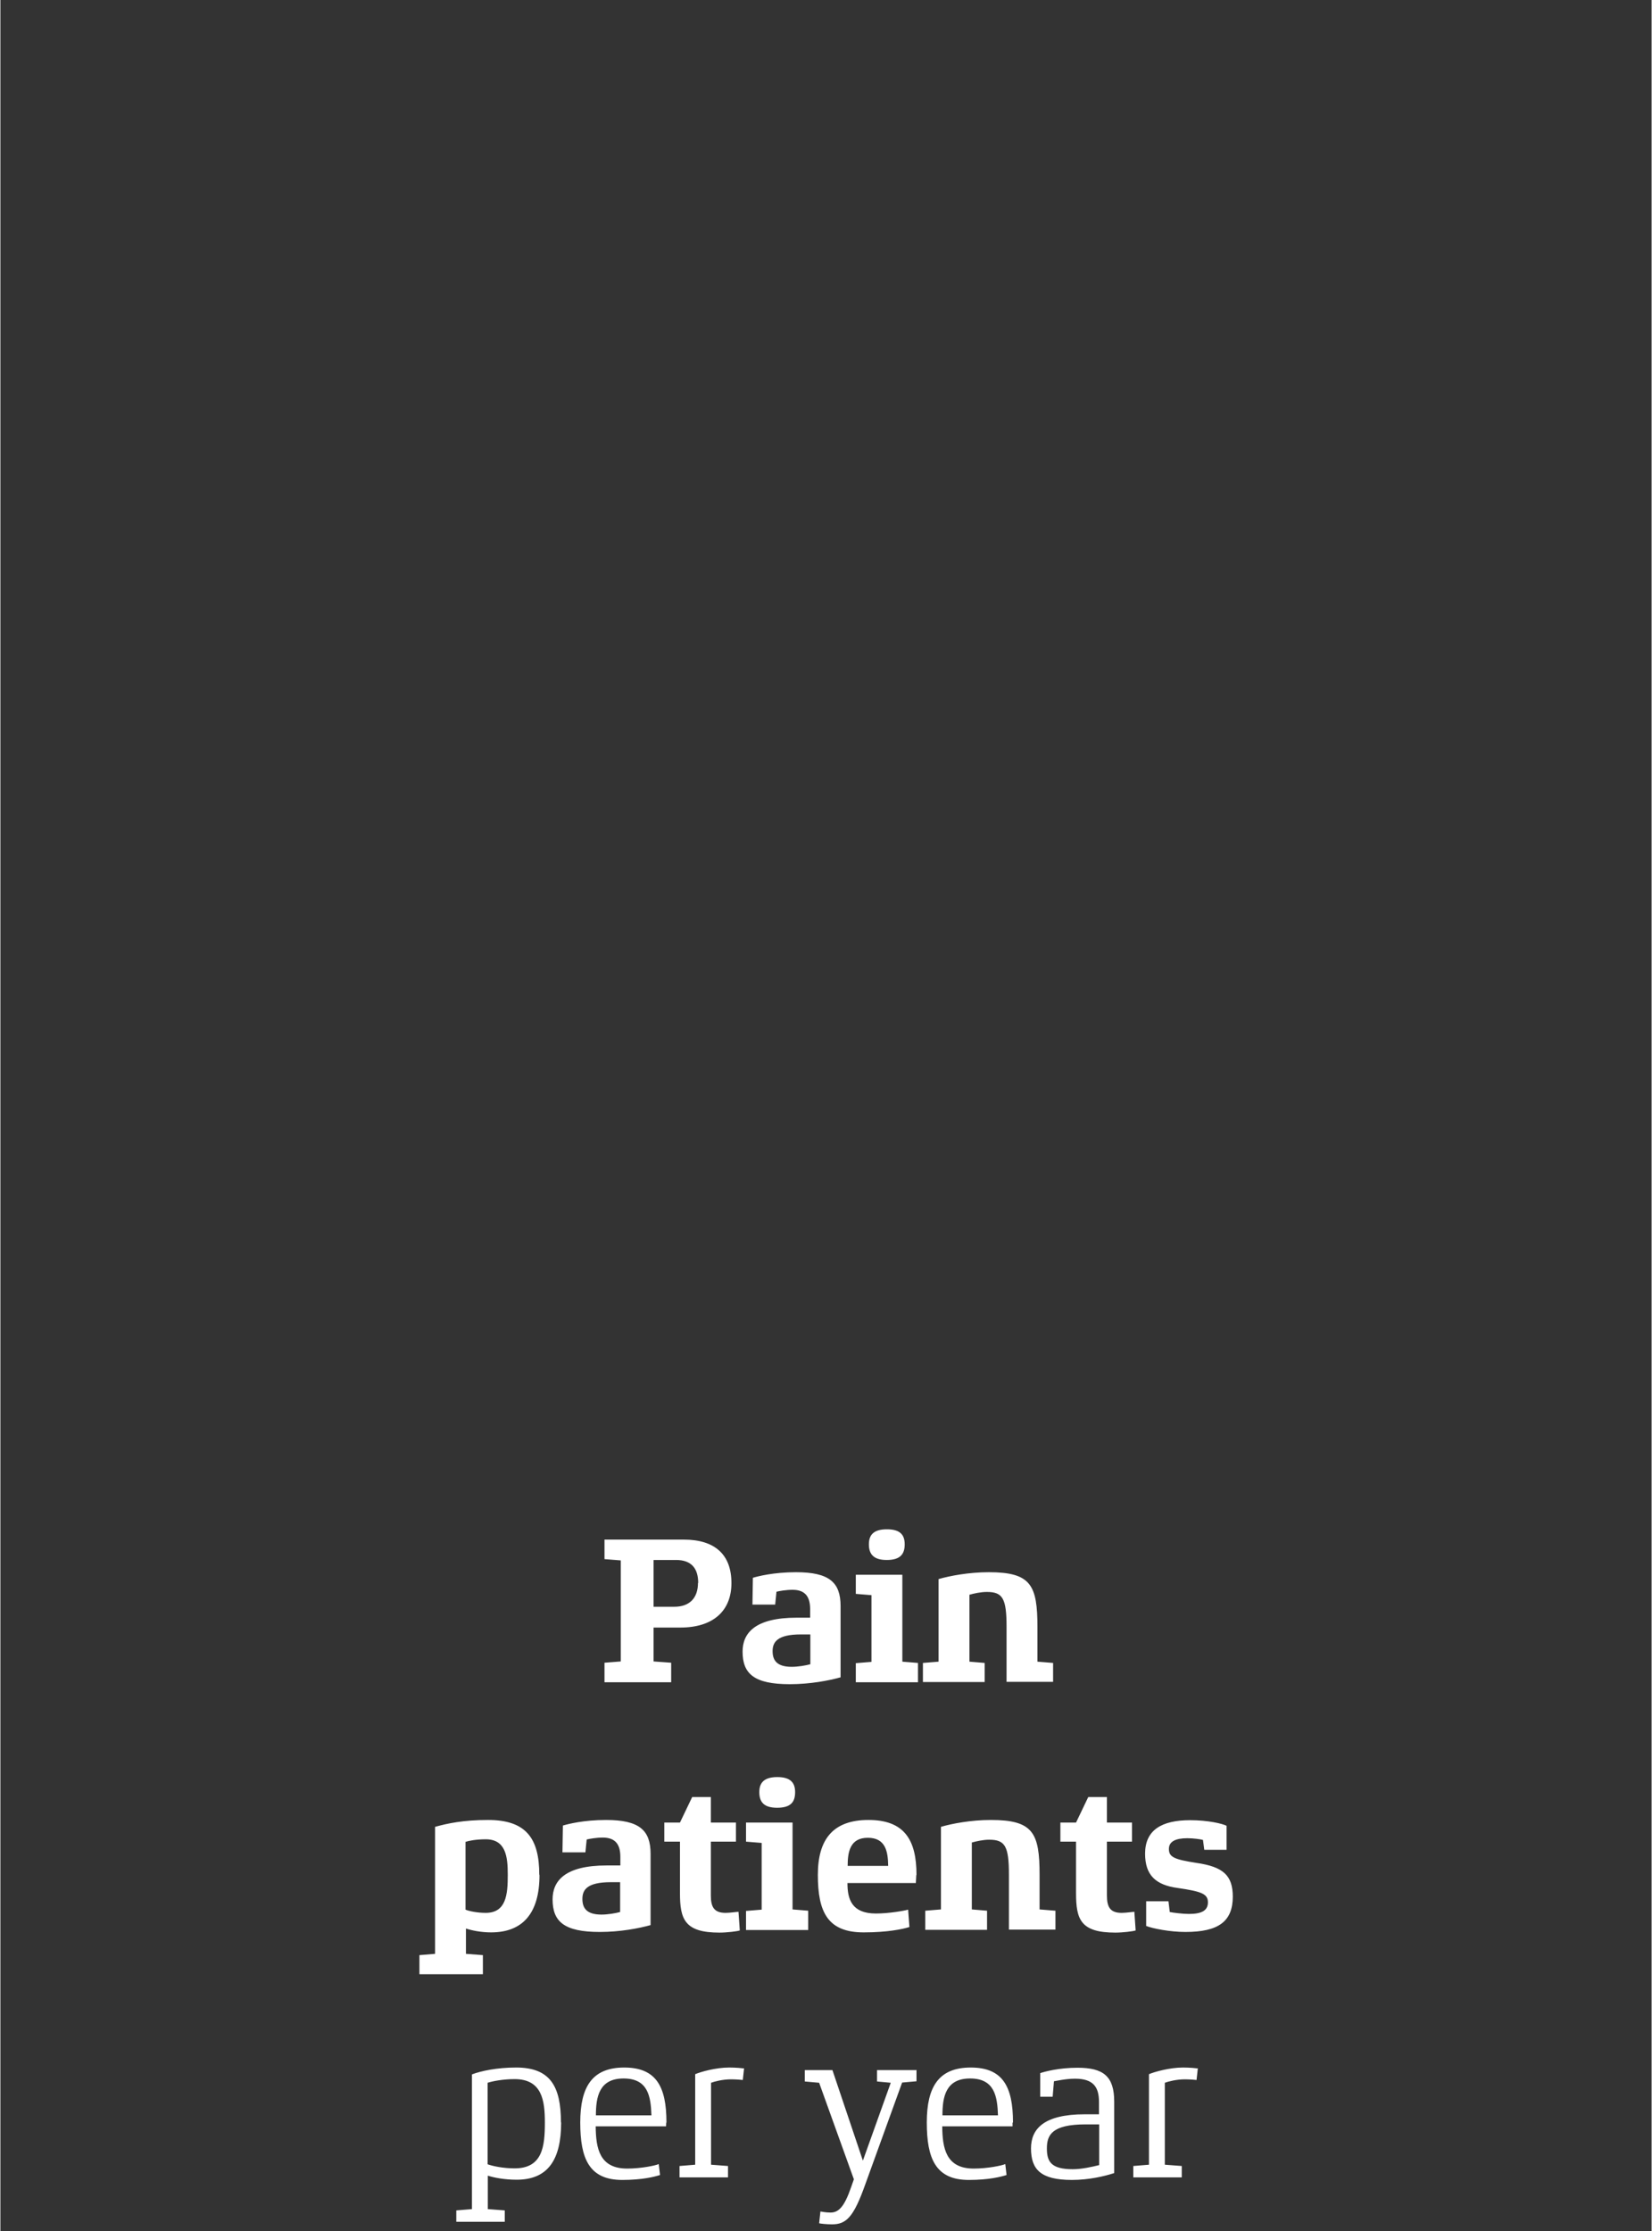 <?xml version="1.0" encoding="UTF-8"?><svg width="640px" height="864px" id="Ebene_1" xmlns="http://www.w3.org/2000/svg" xmlns:xlink="http://www.w3.org/1999/xlink" viewBox="0 0 77 104"><rect x="0" y="0" width="77" height="104" fill="#333333" stroke="none"/><defs><style>.cls-1{fill:none;}.cls-2{fill:#fff;}.cls-3{clip-path:url(#clippath);}</style><clipPath id="clippath"><rect class="cls-1" x="19.53" y="71.29" width="37.94" height="32.4"/></clipPath></defs><g class="cls-3"><path class="cls-2" d="M55.82,96.42c-.07-.01-.36-.04-.67-.04-.63,0-1.33.2-1.59.31v4.22l-.73.06v.53h2.26v-.53l-.79-.06v-3.82c.16-.06.54-.16.93-.16.22,0,.49.02.55.03l.06-.55ZM51.23,100.93c-.32.08-.81.19-1.22.19-1.01,0-1.21-.35-1.21-.97s.23-1.12,1.81-1.12h.63v1.9ZM51.94,97.97c0-1.19-.51-1.58-1.71-1.58-.88,0-1.53.18-1.74.25v1.1s.58,0,.58,0l.06-.72c.08-.01.55-.12.98-.12.87,0,1.12.4,1.12,1.09v.57h-.66c-1.94,0-2.51.7-2.51,1.59,0,.98.45,1.47,1.91,1.47.78,0,1.51-.17,1.97-.32v-3.33ZM43.93,98.61c0-.86.15-1.72,1.29-1.72s1.27.83,1.3,1.72h-2.59ZM47.22,98.94c0-1.69-.49-2.56-1.97-2.56s-2.05.88-2.05,2.56.41,2.68,1.96,2.68c.94,0,1.51-.15,1.76-.23l-.06-.51c-.15.07-.83.21-1.47.21-1.3,0-1.46-.95-1.47-1.97h3.28s0-.14,0-.17M42.74,96.5h-1.86v.53l.64.06-1.3,3.63-1.42-4.22h-1.29v.53l.67.06,1.62,4.5-.13.37c-.32.93-.59,1.18-.96,1.18-.22,0-.4-.04-.47-.05l-.06.55c.07.02.36.05.6.05.67,0,1.01-.34,1.55-1.86l1.72-4.75.67-.06v-.53ZM34.66,96.42c-.07-.01-.36-.04-.67-.04-.64,0-1.33.2-1.59.31v4.22l-.73.06v.53h2.26v-.53l-.79-.06v-3.82c.16-.06.54-.16.93-.16.21,0,.49.02.55.03l.06-.55ZM27.77,98.61c0-.86.15-1.72,1.29-1.72s1.27.83,1.3,1.72h-2.59ZM31.06,98.94c0-1.69-.49-2.56-1.97-2.56s-2.05.88-2.05,2.56.41,2.68,1.96,2.68c.94,0,1.51-.15,1.76-.23l-.06-.51c-.15.07-.83.21-1.47.21-1.3,0-1.46-.95-1.47-1.97h3.28s.01-.14.01-.17M25.39,98.94c0,1.1-.1,2.14-1.41,2.14-.52,0-1.01-.1-1.26-.19v-3.8c.25-.08.73-.17,1.26-.17,1.28,0,1.41,1,1.41,2.02M26.14,98.94c0-1.7-.51-2.56-2.09-2.56-.9,0-1.64.16-2.06.32v6.28l-.73.06v.53h2.26v-.53l-.79-.06v-1.56c.27.09.78.19,1.34.19,1.45,0,2.08-.91,2.08-2.68"/><path class="cls-2" d="M57.47,88.42c0-1-.45-1.4-1.7-1.58-1.03-.16-1.28-.27-1.28-.65,0-.34.3-.5.86-.5.29,0,.63.05.73.08l.06.46h1.04v-1.12c-.2-.1-.86-.26-1.7-.26-1.33,0-2.1.46-2.1,1.56,0,.99.48,1.46,1.52,1.6,1.1.16,1.41.27,1.41.67s-.32.54-.89.54c-.27,0-.77-.06-.89-.09l-.06-.5h-1.04v1.15c.3.12,1.11.28,1.83.28,1.53,0,2.21-.48,2.21-1.65ZM52.89,89.12c-.08,0-.4.05-.6.05-.53,0-.69-.26-.69-.81v-2.51h1.17v-.89h-1.17v-1.19h-.87l-.57,1.19h-.73v.89h.73v2.4c0,1.22.21,1.84,1.83,1.84.36,0,.83-.06.95-.1l-.06-.86ZM49.19,89.07l-.73-.06v-1.61c0-1.96-.3-2.56-2.27-2.56-.93,0-1.82.17-2.33.32v3.85l-.73.06v.89h2.88v-.89l-.71-.06v-3.12c.22-.06.53-.13.81-.13.74,0,.92.3.92,1.63v2.56h2.17v-.89ZM39.51,86.98c0-.65.11-1.31.94-1.31s.94.64.95,1.31h-1.89ZM42.72,87.4c0-1.64-.57-2.56-2.24-2.56s-2.36.92-2.36,2.56c0,1.75.47,2.68,2.14,2.68,1.09,0,1.82-.15,2.13-.25l-.06-.81c-.17.05-.89.18-1.5.18-1.12,0-1.33-.65-1.33-1.42h3.19s.02-.32.02-.37M37.67,89.07l-.73-.06v-4.05h-2.17v.89l.73.06v3.11l-.73.06v.89h2.9v-.89ZM37.06,83.54c0-.45-.23-.7-.83-.7s-.84.25-.84.7.2.73.83.73.84-.26.84-.73M34.42,89.12c-.08,0-.4.05-.6.05-.53,0-.69-.26-.69-.81v-2.51h1.17v-.89h-1.17v-1.19h-.87l-.57,1.19h-.73v.89h.73v2.4c0,1.22.22,1.84,1.84,1.84.36,0,.83-.06.95-.1l-.06-.86ZM28.9,89.13c-.22.06-.58.12-.87.12-.71,0-.89-.32-.89-.73s.2-.78,1.32-.78h.44v1.4ZM30.32,86.42c0-1.11-.53-1.58-2.08-1.58-1.04,0-1.78.19-2.01.26l-.02,1.25h1.07l.06-.6c.11-.03.45-.09.75-.09.62,0,.82.36.82.9v.4h-.64c-1.93,0-2.52.71-2.52,1.58,0,1.03.53,1.52,2.2,1.52.96,0,1.83-.17,2.37-.32v-3.33ZM23.66,87.4c0,.91-.07,1.77-1.03,1.77-.39,0-.78-.08-.94-.15v-3.16c.14-.05.5-.12.94-.12.94,0,1.03.81,1.03,1.65M25.13,87.4c0-1.7-.61-2.56-2.39-2.56-1.16,0-1.89.16-2.47.32v5.92l-.73.06v.89h2.96v-.89l-.79-.06v-1.18c.27.09.71.18,1.17.18,1.47,0,2.26-.88,2.26-2.68"/><path class="cls-2" d="M49.09,77.52l-.73-.06v-1.61c0-1.96-.3-2.56-2.27-2.56-.93,0-1.82.17-2.34.32v3.85l-.73.06v.89h2.88v-.89l-.71-.06v-3.12c.21-.06.53-.13.81-.13.74,0,.92.3.92,1.63v2.56h2.17v-.89ZM42.79,77.52l-.73-.06v-4.05h-2.17v.89l.73.06v3.11l-.73.06v.89h2.9v-.89ZM42.17,71.99c0-.45-.22-.7-.83-.7s-.84.25-.84.7.21.73.83.73.84-.26.84-.73M37.77,77.58c-.22.06-.58.12-.87.12-.71,0-.89-.32-.89-.73s.2-.78,1.32-.78h.44v1.4ZM39.18,74.87c0-1.11-.53-1.58-2.08-1.58-1.04,0-1.78.19-2.01.26l-.02,1.25h1.06l.06-.6c.11-.03.45-.09.75-.09.62,0,.82.36.82.9v.4h-.63c-1.93,0-2.52.71-2.52,1.58,0,1.03.53,1.52,2.2,1.52.96,0,1.83-.17,2.37-.32v-3.33ZM32.53,73.79c0,.69-.38,1.11-1.1,1.11h-.97v-2.18h1.05c.72,0,1.03.4,1.03,1.07M34.09,73.79c0-1.31-.76-2.02-2.22-2.02h-3.7v.91l.76.06v4.71l-.76.06v.91h3.11v-.91l-.82-.06v-1.58h1.25c1.53,0,2.38-.78,2.38-2.07"/></g></svg>